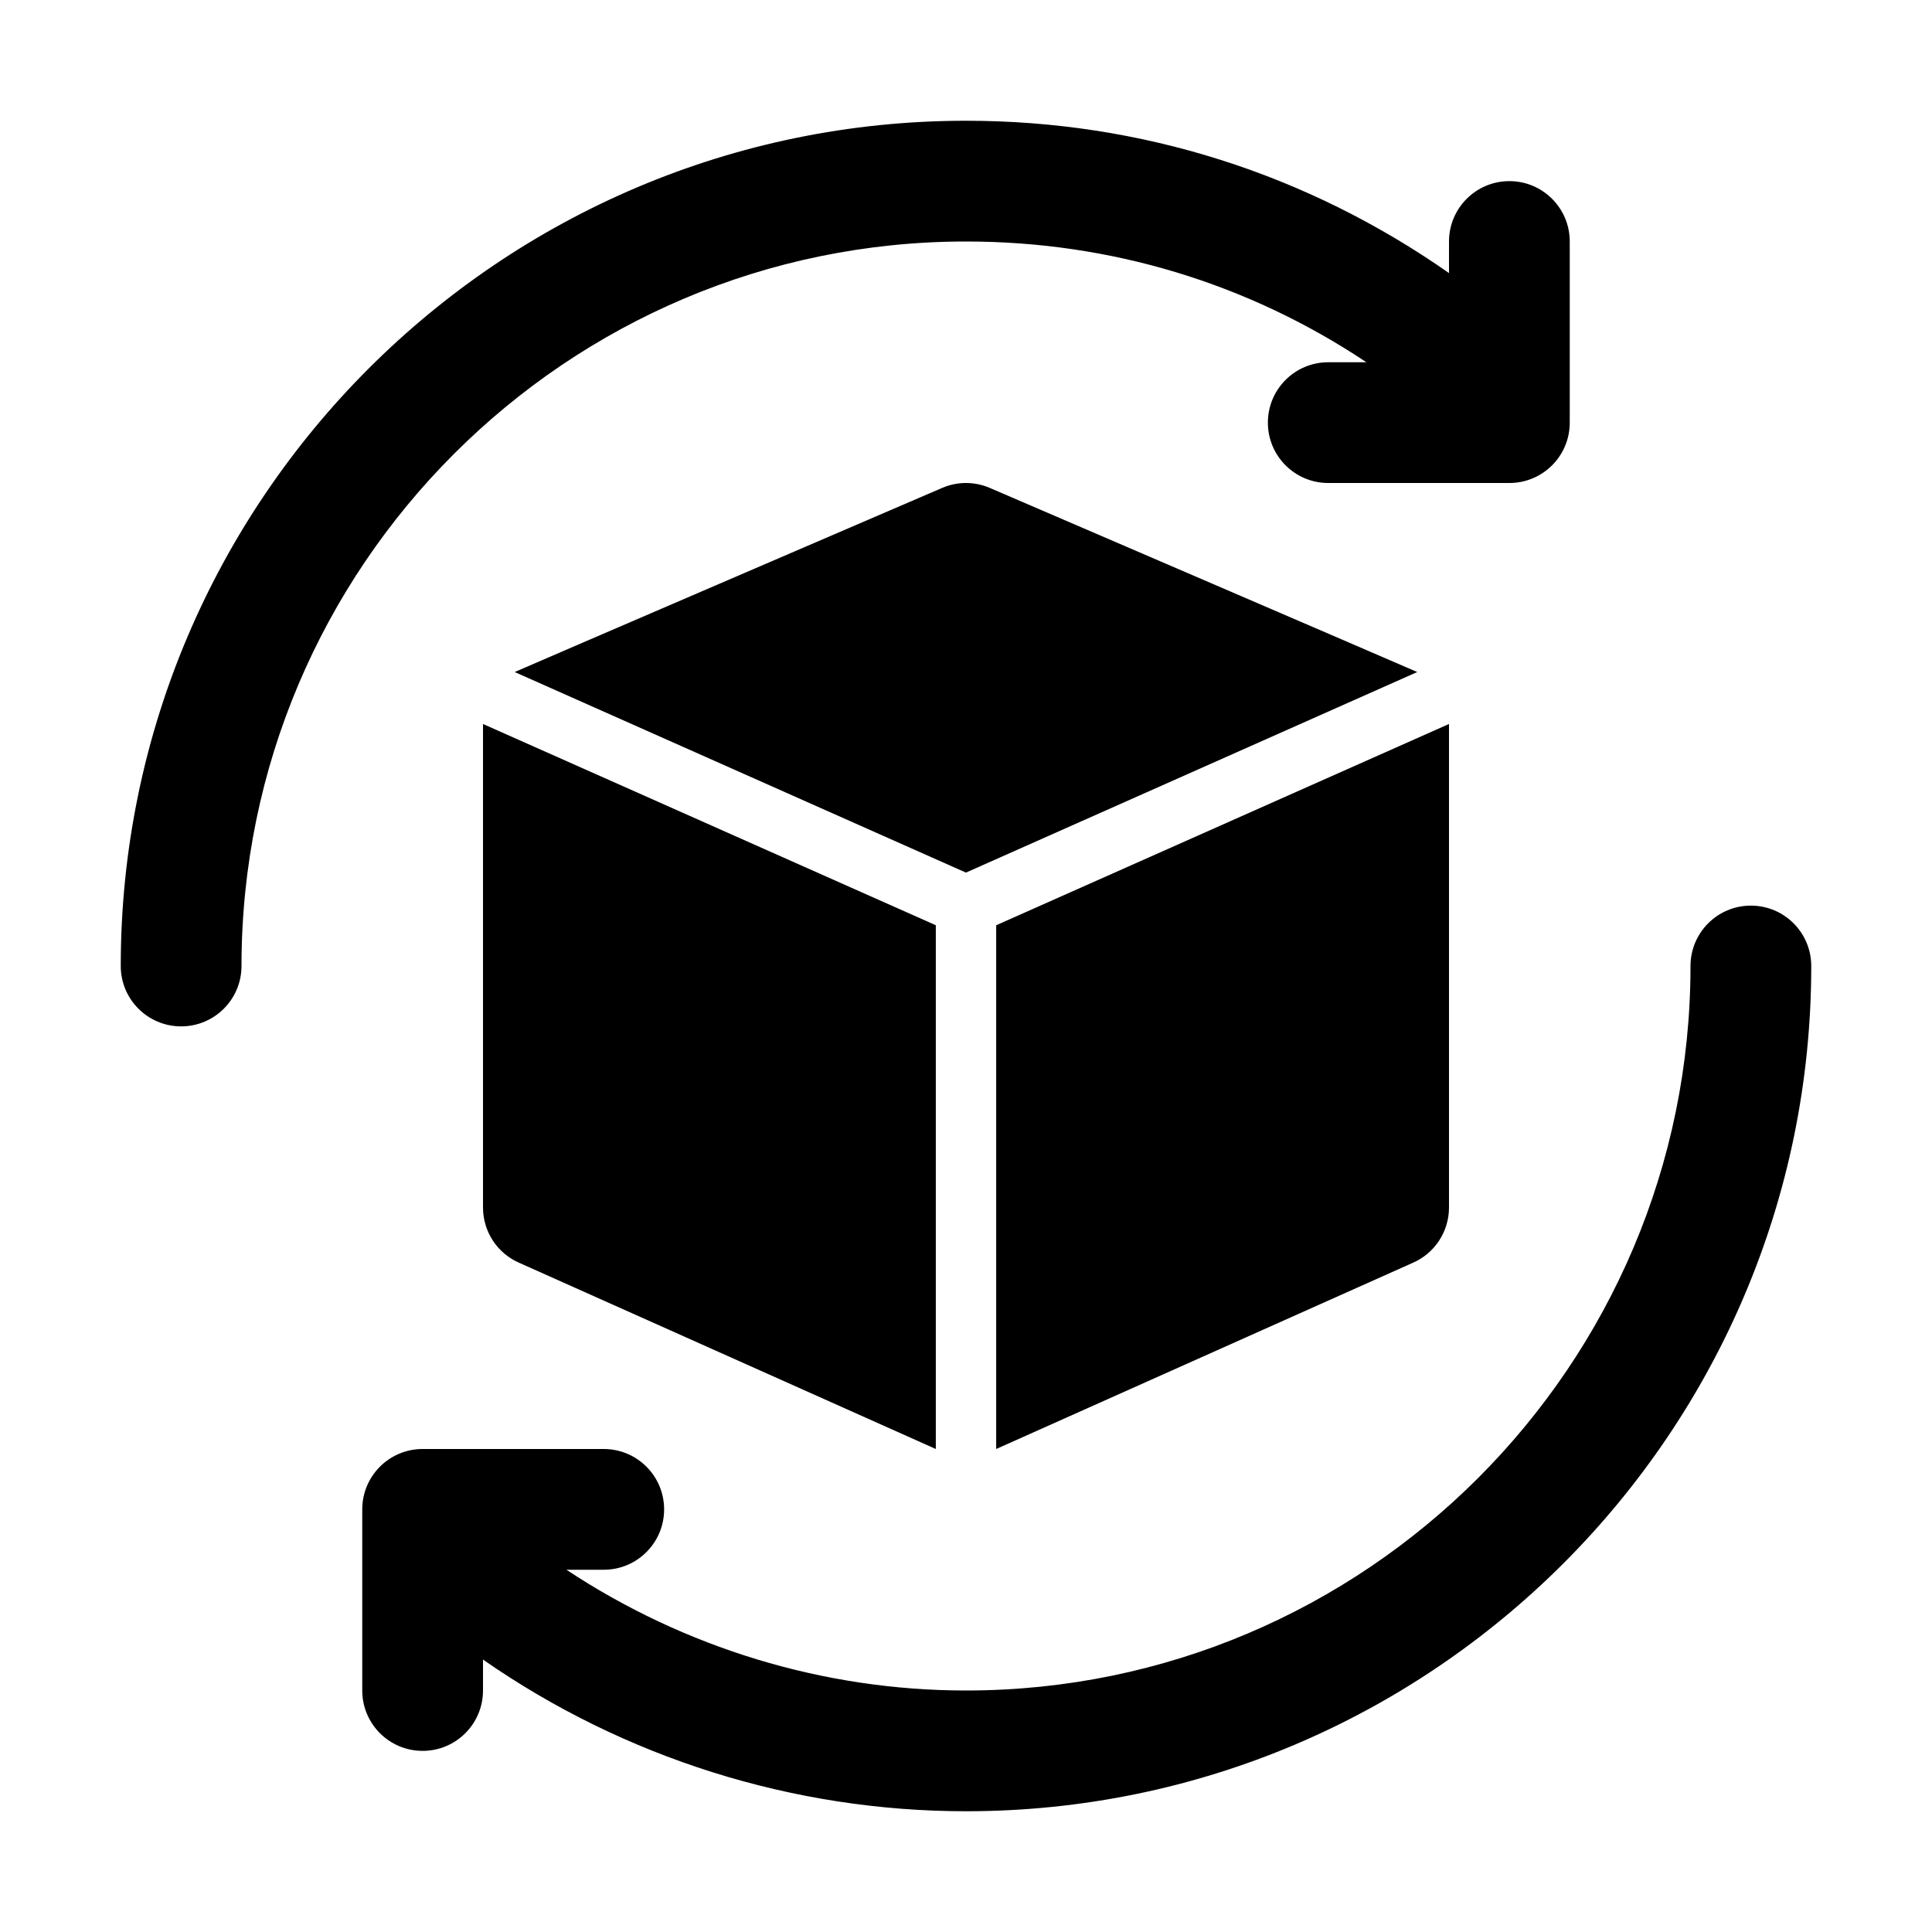 <svg height="512" viewBox="0 0 32 32" width="512" xmlns="http://www.w3.org/2000/svg"><g id="_x31_0"><path d="m29 15c-.553 0-1 .448-1 1 0 6.617-5.383 12-12 12-2.361 0-4.664-.708-6.618-2h.618c.553 0 1-.448 1-1s-.447-1-1-1h-3c-.553 0-1 .448-1 1v3c0 .552.447 1 1 1s1-.448 1-1v-.512c2.337 1.626 5.135 2.512 8 2.512 7.72 0 14-6.28 14-14 0-.552-.447-1-1-1z"/><path d="m16 4c2.393 0 4.667.69 6.632 2h-.632c-.553 0-1 .448-1 1s.447 1 1 1h3c.553 0 1-.448 1-1v-3c0-.552-.447-1-1-1s-1 .448-1 1v.523c-2.352-1.646-5.099-2.523-8-2.523-7.72 0-14 6.28-14 14 0 .552.447 1 1 1s1-.448 1-1c0-6.617 5.383-12 12-12z"/><path d="m24 20v-8c0-.003-.001-.005-.001-.008l-7.499 3.333v8.675l6.894-3.081c.368-.157.606-.519.606-.919z"/><path d="m23.474 11.131c-.028-.015-7.081-3.05-7.081-3.05-.25-.108-.537-.108-.787 0 0 0-7.053 3.034-7.081 3.05l7.474 3.322z"/><path d="m8 12v8c0 .4.238.762.606.919l6.894 3.081v-8.675l-7.499-3.333c0 .003-.001.005-.001.008z"/></g></svg>